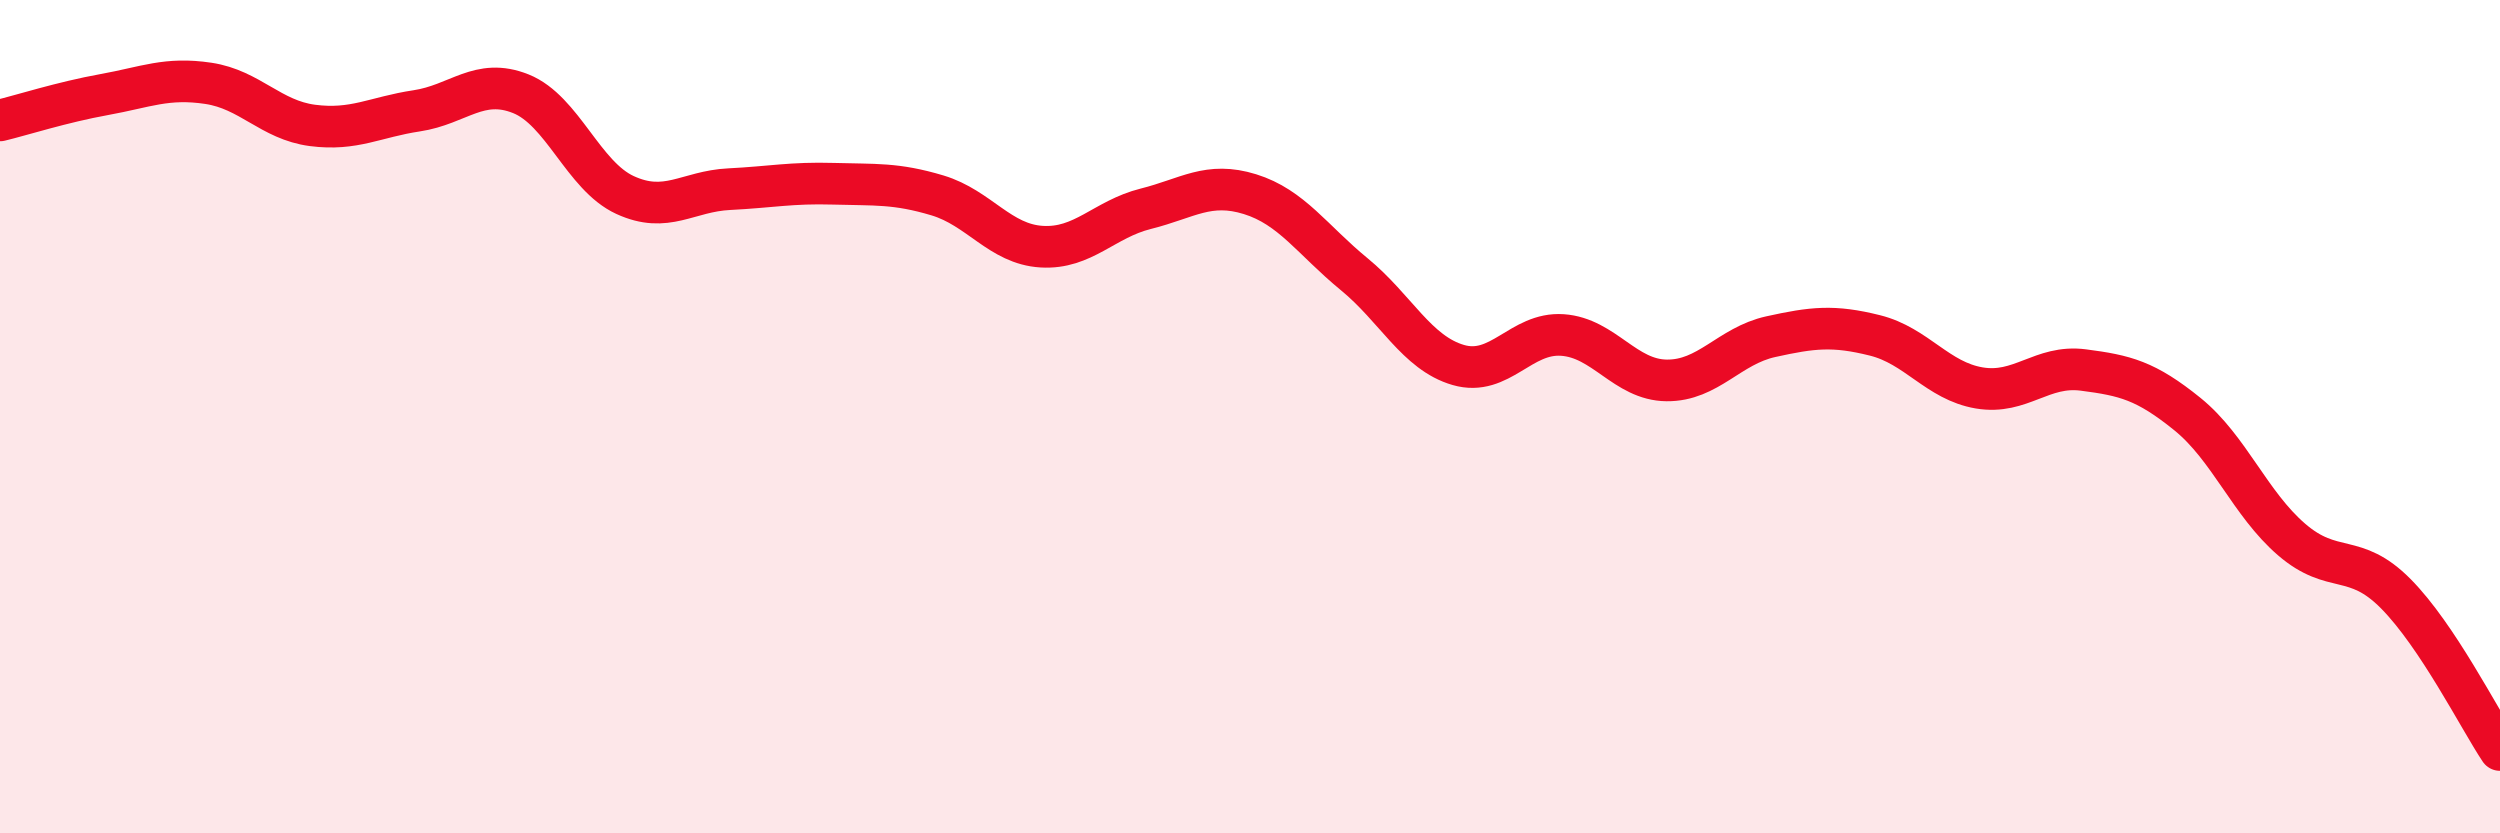 
    <svg width="60" height="20" viewBox="0 0 60 20" xmlns="http://www.w3.org/2000/svg">
      <path
        d="M 0,2.89 C 0.5,2.77 1.5,2.45 2.5,2.27 C 3.5,2.09 4,1.85 5,2 C 6,2.15 6.5,2.88 7.5,3.01 C 8.5,3.14 9,2.81 10,2.66 C 11,2.51 11.5,1.85 12.5,2.25 C 13.5,2.65 14,4.22 15,4.68 C 16,5.14 16.5,4.59 17.5,4.54 C 18.5,4.49 19,4.38 20,4.41 C 21,4.44 21.5,4.39 22.5,4.69 C 23.5,4.99 24,5.86 25,5.92 C 26,5.98 26.5,5.26 27.5,5.01 C 28.5,4.76 29,4.35 30,4.66 C 31,4.97 31.5,5.76 32.5,6.58 C 33.5,7.4 34,8.47 35,8.76 C 36,9.05 36.5,7.97 37.5,8.04 C 38.5,8.11 39,9.12 40,9.13 C 41,9.14 41.5,8.3 42.5,8.08 C 43.5,7.86 44,7.8 45,8.05 C 46,8.3 46.5,9.14 47.5,9.31 C 48.5,9.48 49,8.75 50,8.88 C 51,9.01 51.5,9.13 52.5,9.94 C 53.5,10.75 54,12.09 55,12.95 C 56,13.81 56.5,13.24 57.5,14.25 C 58.5,15.26 59.5,17.25 60,18L60 20L0 20Z"
        fill="#EB0A25"
        opacity="0.1"
        stroke-linecap="round"
        stroke-linejoin="round"
      />
      <path
        d="M 0,2.89 C 0.5,2.77 1.5,2.45 2.5,2.27 C 3.5,2.09 4,1.85 5,2 C 6,2.15 6.5,2.88 7.5,3.01 C 8.5,3.14 9,2.81 10,2.66 C 11,2.51 11.5,1.85 12.5,2.25 C 13.5,2.65 14,4.22 15,4.68 C 16,5.14 16.5,4.59 17.5,4.54 C 18.5,4.49 19,4.38 20,4.41 C 21,4.44 21.5,4.39 22.5,4.69 C 23.5,4.99 24,5.86 25,5.92 C 26,5.98 26.5,5.26 27.5,5.01 C 28.5,4.76 29,4.35 30,4.66 C 31,4.97 31.5,5.76 32.5,6.58 C 33.5,7.4 34,8.47 35,8.76 C 36,9.05 36.5,7.97 37.5,8.04 C 38.5,8.11 39,9.12 40,9.13 C 41,9.14 41.5,8.3 42.5,8.08 C 43.5,7.86 44,7.8 45,8.05 C 46,8.3 46.5,9.14 47.5,9.31 C 48.5,9.48 49,8.75 50,8.88 C 51,9.01 51.5,9.13 52.5,9.94 C 53.5,10.75 54,12.09 55,12.95 C 56,13.81 56.5,13.24 57.5,14.25 C 58.5,15.26 59.5,17.25 60,18"
        stroke="#EB0A25"
        stroke-width="1"
        fill="none"
        stroke-linecap="round"
        stroke-linejoin="round"
      />
    </svg>
  
